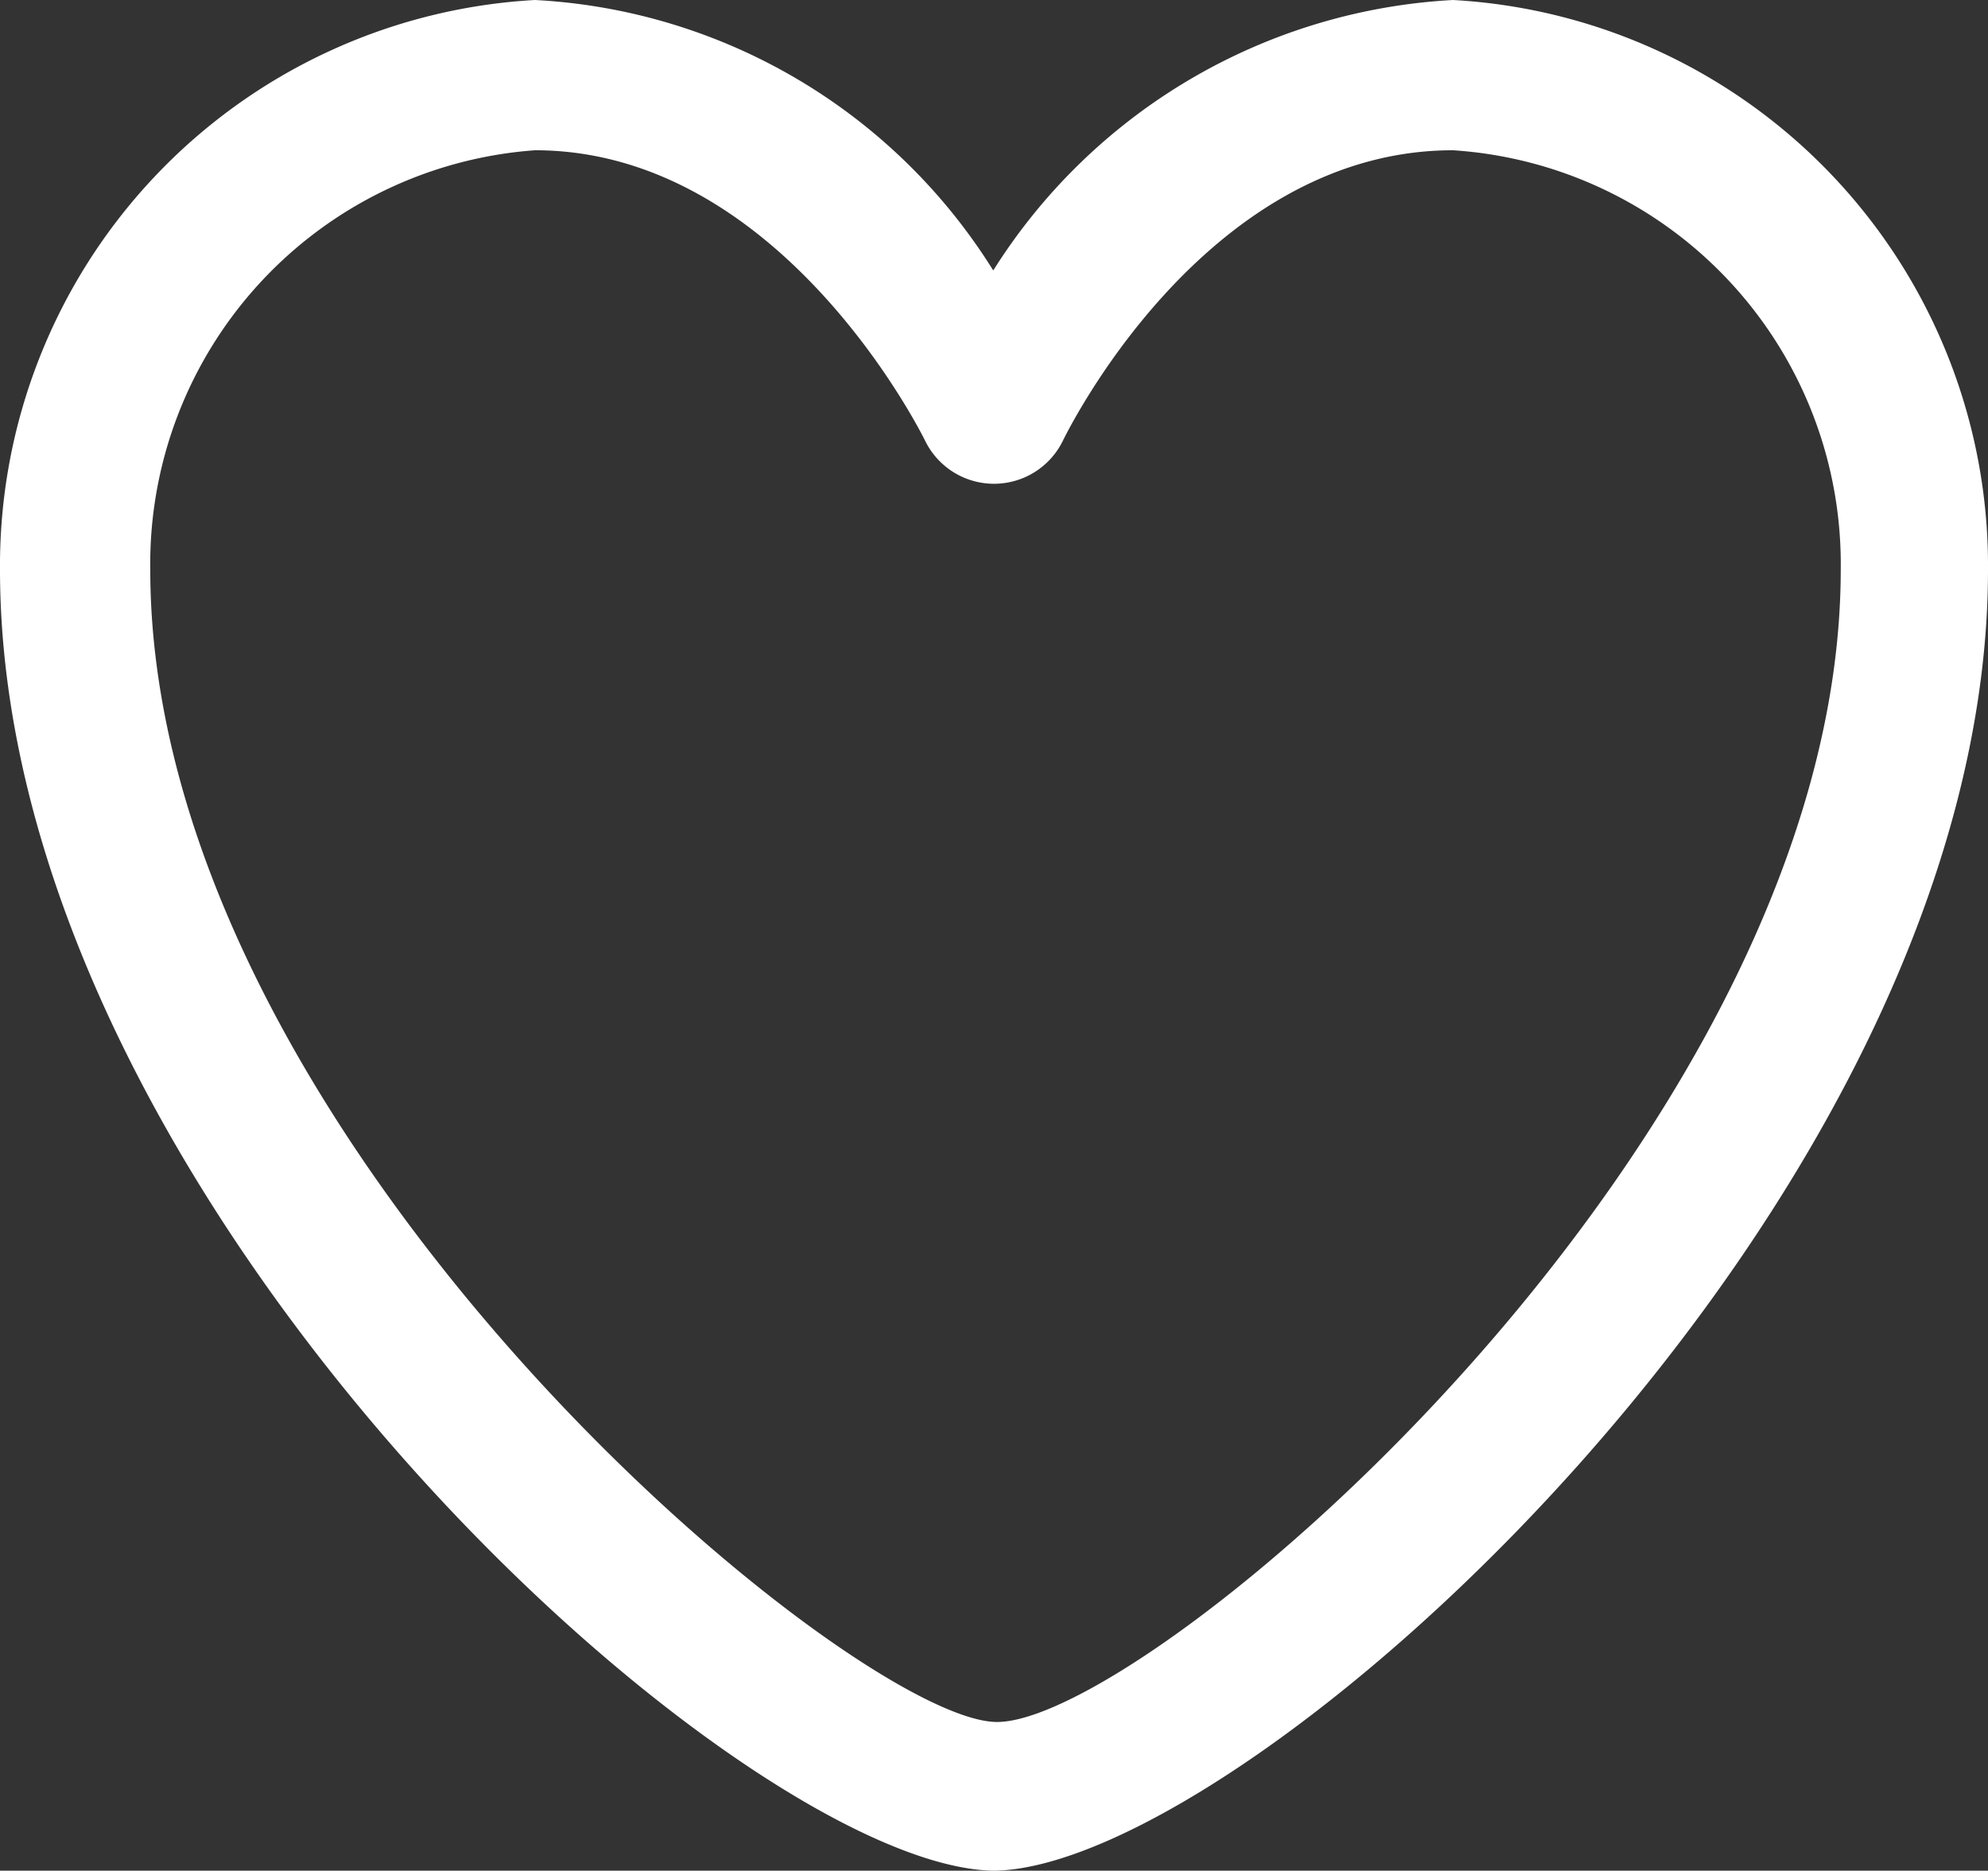 <svg xmlns="http://www.w3.org/2000/svg" viewBox="0 0 13.23 12.45"><rect x="0" y="0" width="13.23" height="12.45" fill="#333333" stroke="none"/><title>Asset 3</title><g id="Layer_2" data-name="Layer 2"><g id="Tweet"><path fill="#ffffff" d="M6.61,12.45h0C4.91,12.42,0,8,0,3.79A3.77,3.77,0,0,1,3.56,0,3.83,3.83,0,0,1,6.61,1.8,3.86,3.86,0,0,1,9.67,0a3.77,3.77,0,0,1,3.56,3.79c0,4.2-4.91,8.63-6.61,8.66ZM3.56,1A2.76,2.76,0,0,0,1,3.79c0,3.78,4.63,7.63,5.62,7.67s5.63-3.89,5.63-7.67A2.76,2.76,0,0,0,9.67,1C8,1,7.08,2.92,7.07,2.94a.51.51,0,0,1-.91,0S5.22,1,3.56,1Z"/></g></g></svg>
